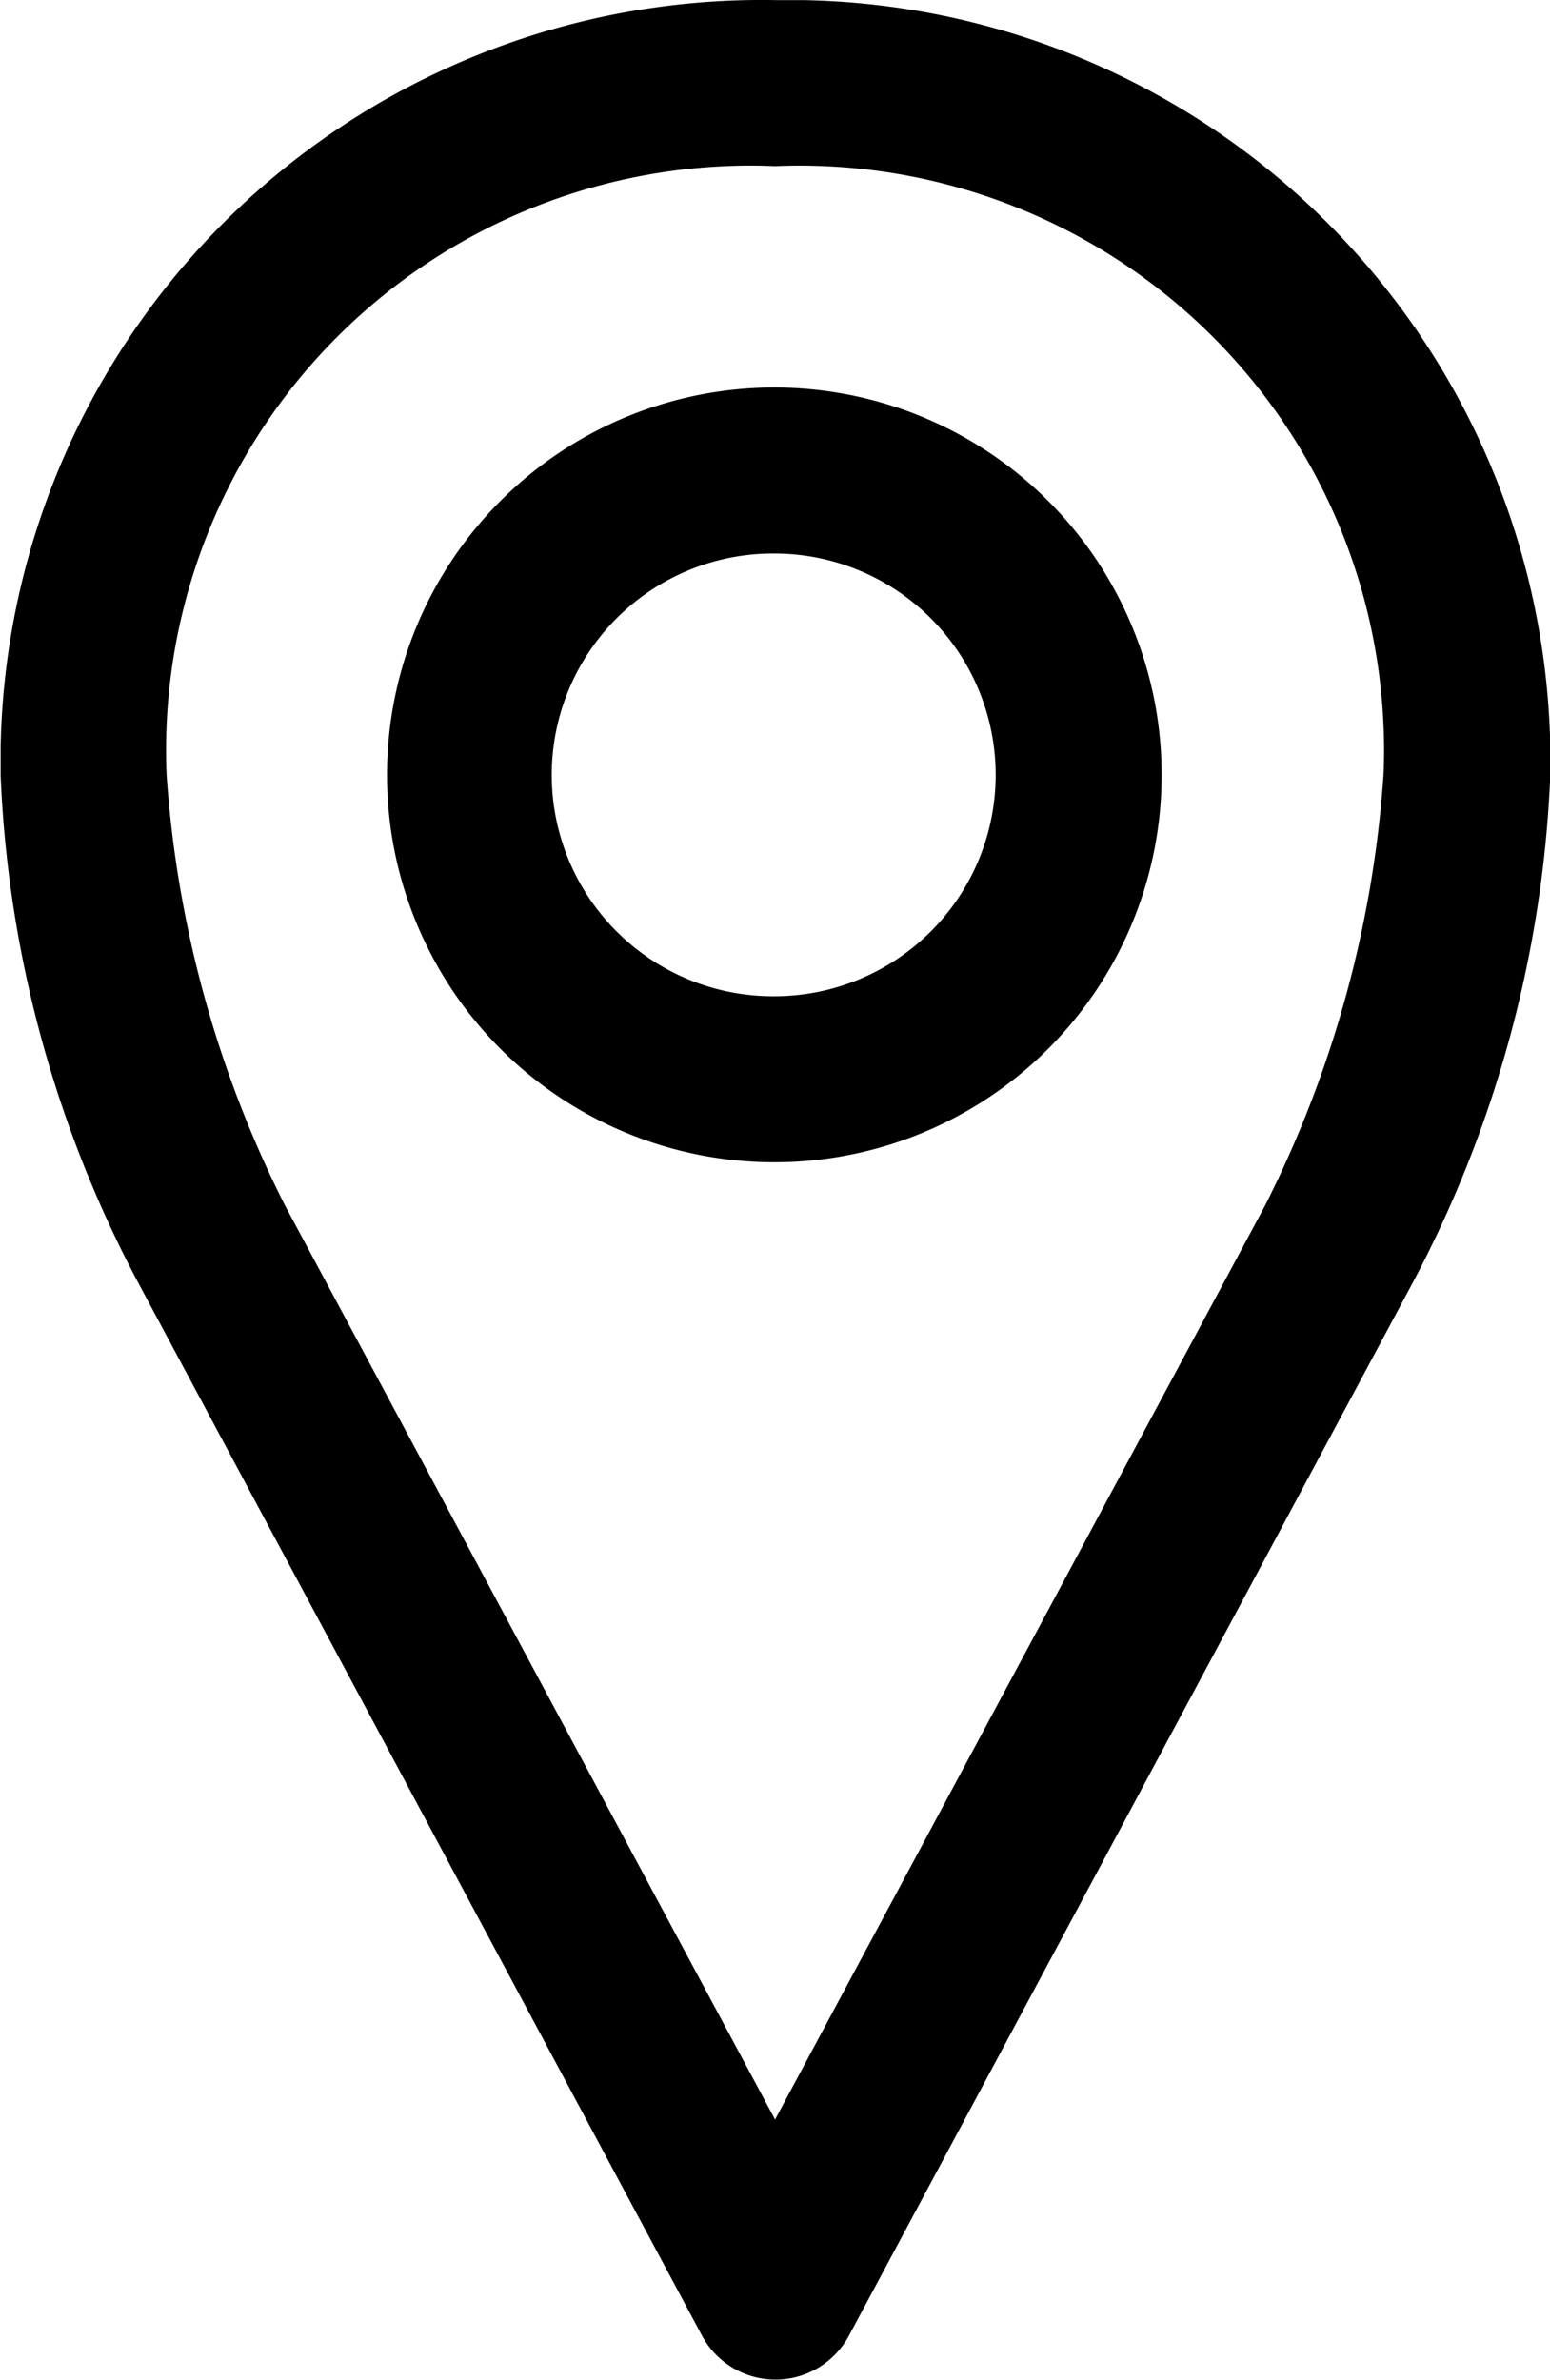 <?xml version="1.0" encoding="UTF-8"?> <svg xmlns="http://www.w3.org/2000/svg" width="14.867" height="22.821" viewBox="0 0 14.867 22.821"><g id="Location" transform="translate(-950.373 -1137.99)"><path id="Path_1191" data-name="Path 1191" d="M957.8,1141.706a3.715,3.715,0,1,0,3.715,3.715A3.715,3.715,0,0,0,957.8,1141.706Zm0,5.838a2.123,2.123,0,0,1-.024-4.246h.024a2.123,2.123,0,1,1,0,4.246Z"></path><path id="Path_1192" data-name="Path 1192" d="M958.071,1137.991c-.087,0-.175,0-.262,0h0a7.3,7.3,0,0,0-7.43,7.167c0,.088,0,.175,0,.263a11.355,11.355,0,0,0,1.327,4.884l5.4,10.083a.8.8,0,0,0,1.41,0l5.4-10.083a11.37,11.37,0,0,0,1.327-4.884A7.3,7.3,0,0,0,958.071,1137.991Zm5.572,7.43a10.789,10.789,0,0,1-1.136,4.13l-4.7,8.765-4.7-8.765a10.789,10.789,0,0,1-1.136-4.13,5.606,5.606,0,0,1,5.364-5.838c.157-.007.313-.007.47,0a5.606,5.606,0,0,1,5.838,5.364Q963.654,1145.184,963.643,1145.421Z"></path></g></svg> 